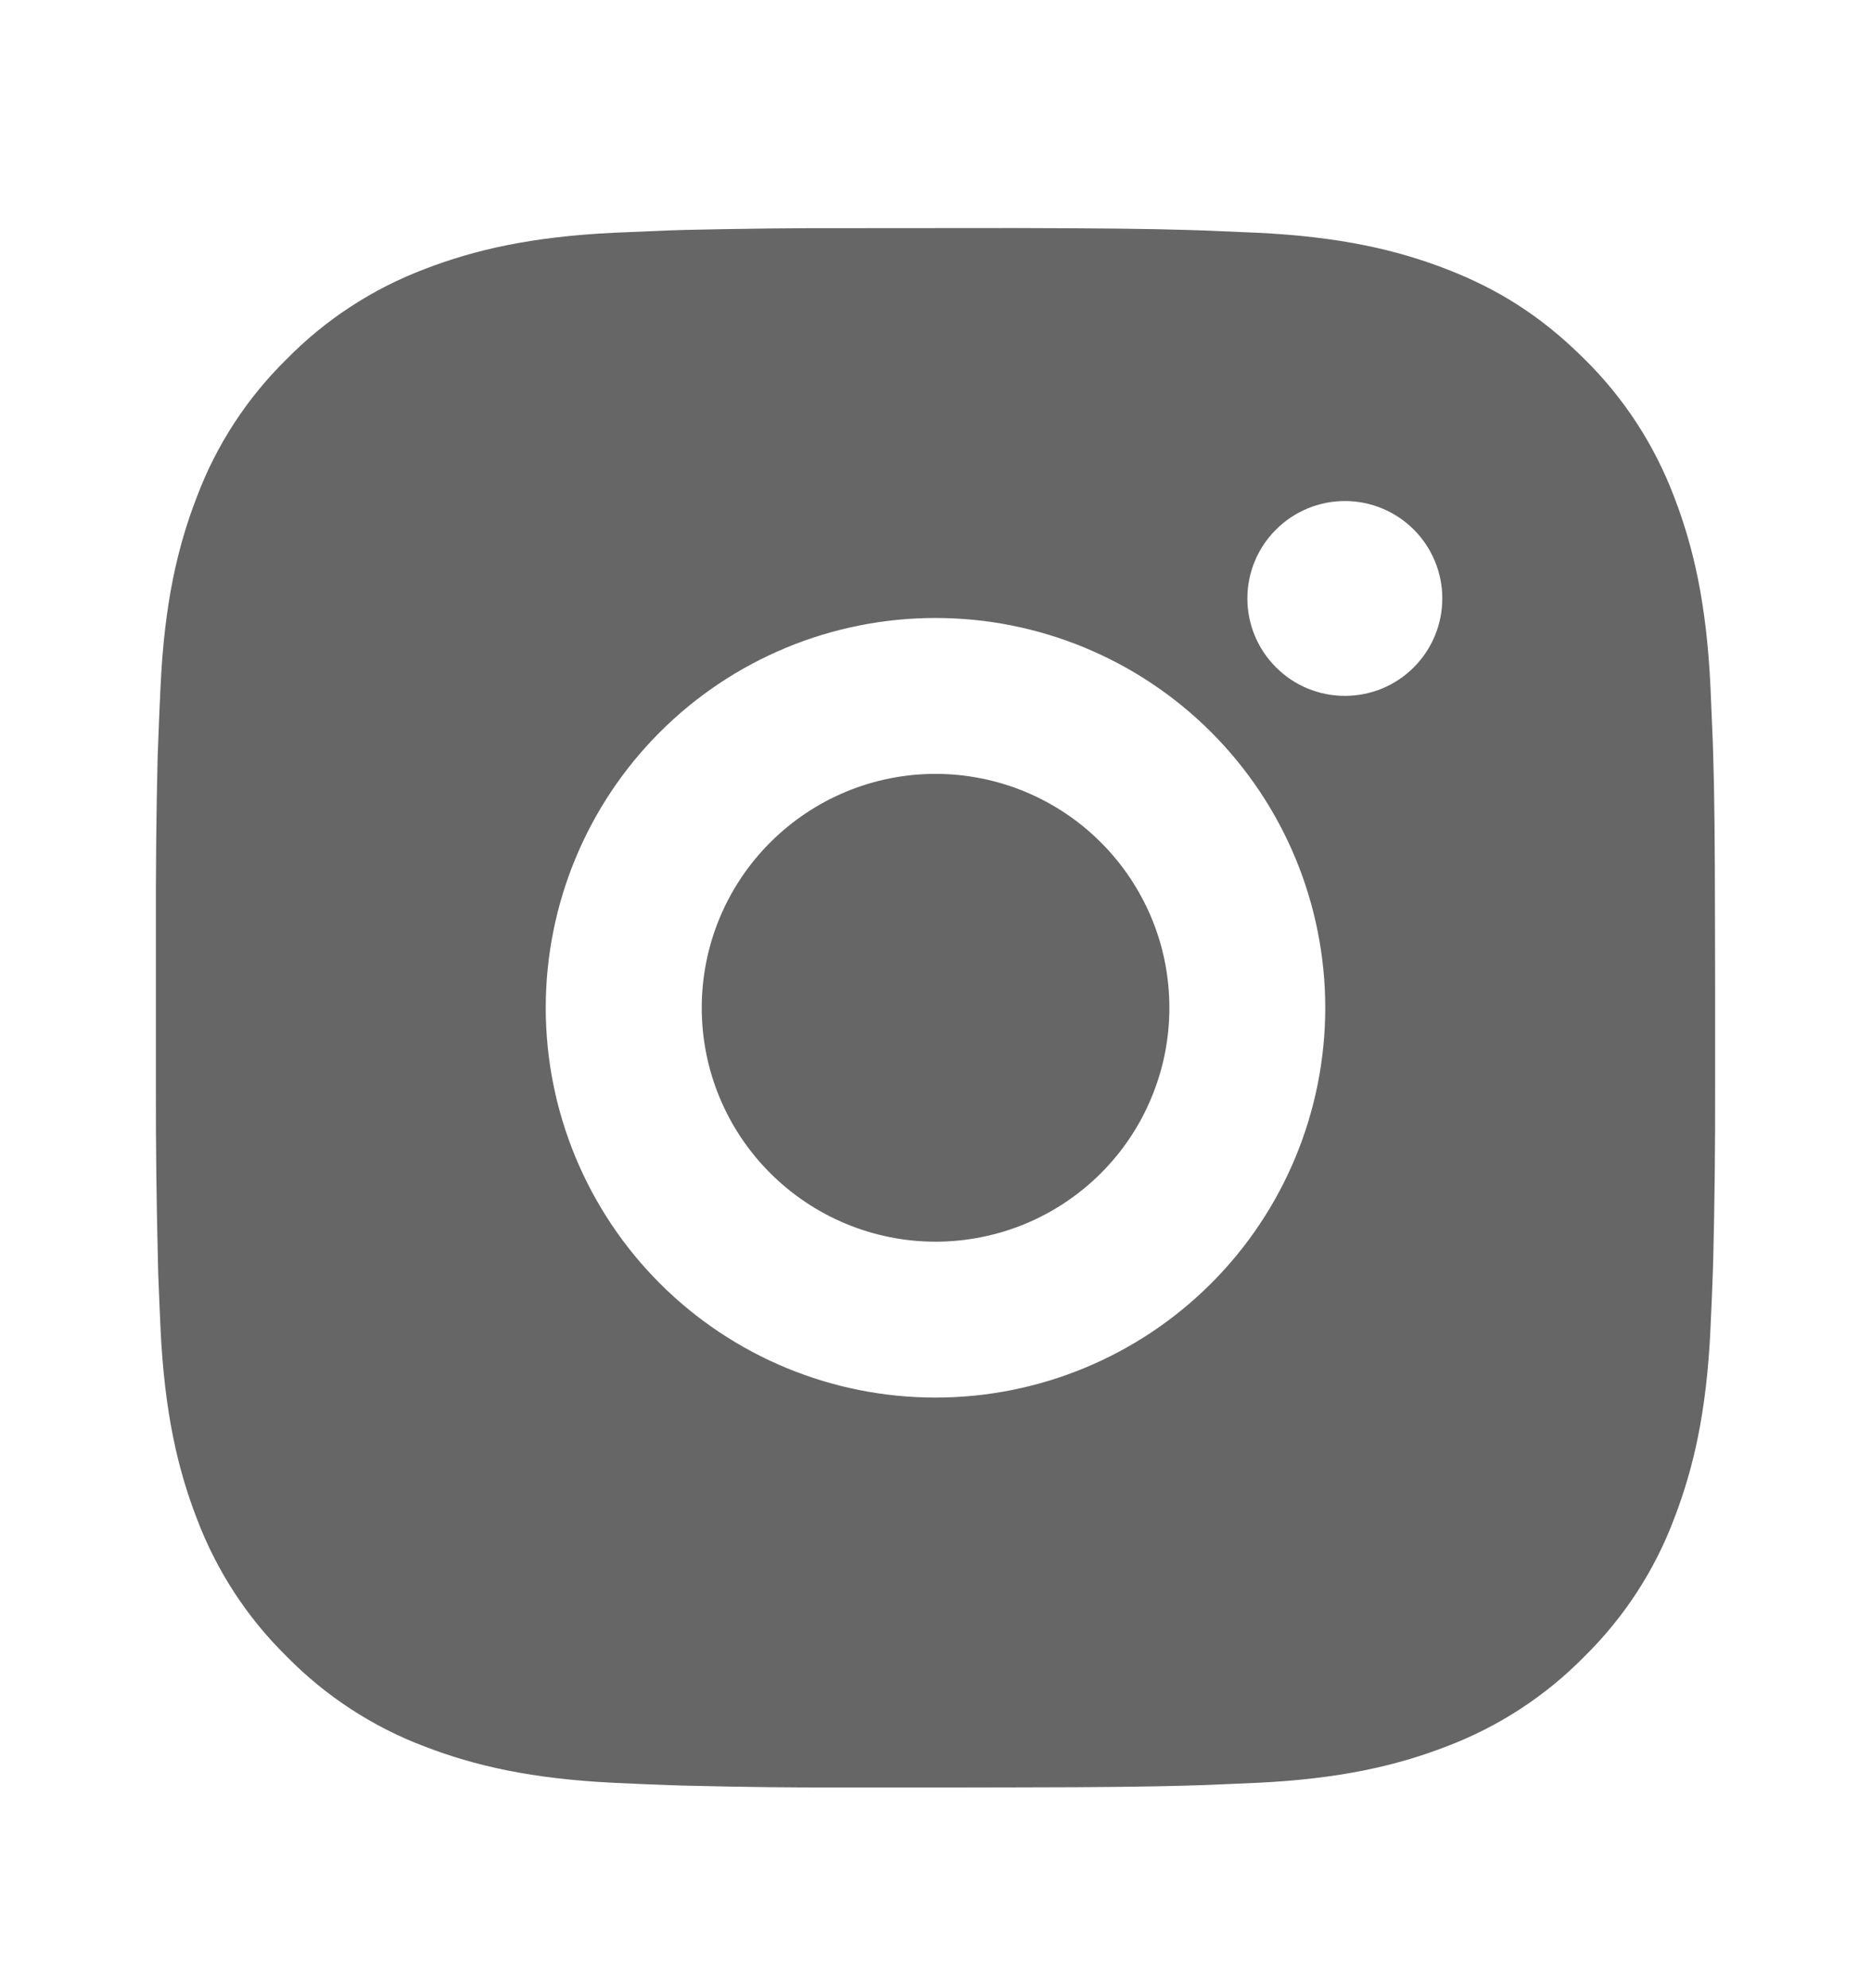 <svg width="16" height="17" viewBox="0 0 16 17" fill="none" xmlns="http://www.w3.org/2000/svg">
<path d="M8.685 1.95C9.435 1.952 9.816 1.956 10.145 1.966L10.274 1.97C10.423 1.976 10.571 1.982 10.749 1.99C11.458 2.024 11.942 2.136 12.367 2.3C12.807 2.47 13.177 2.699 13.548 3.069C13.887 3.402 14.149 3.805 14.317 4.25C14.481 4.675 14.593 5.159 14.627 5.869C14.635 6.046 14.641 6.194 14.647 6.344L14.651 6.473C14.661 6.801 14.665 7.182 14.666 7.932L14.667 8.429V9.302C14.668 9.789 14.663 10.275 14.651 10.761L14.647 10.89C14.642 11.04 14.635 11.188 14.627 11.365C14.594 12.075 14.481 12.558 14.317 12.984C14.15 13.429 13.887 13.832 13.548 14.165C13.215 14.504 12.812 14.766 12.367 14.934C11.942 15.098 11.458 15.21 10.749 15.244C10.591 15.251 10.432 15.258 10.274 15.264L10.145 15.268C9.816 15.277 9.435 15.282 8.685 15.283L8.188 15.284H7.315C6.829 15.286 6.342 15.28 5.856 15.268L5.727 15.264C5.568 15.258 5.41 15.252 5.252 15.244C4.543 15.21 4.059 15.098 3.633 14.934C3.189 14.767 2.786 14.504 2.453 14.165C2.113 13.832 1.851 13.429 1.683 12.984C1.519 12.559 1.407 12.075 1.373 11.365C1.366 11.207 1.359 11.049 1.353 10.89L1.35 10.761C1.338 10.275 1.332 9.789 1.333 9.302V7.932C1.332 7.446 1.336 6.959 1.348 6.473L1.353 6.344C1.358 6.194 1.365 6.046 1.373 5.869C1.406 5.159 1.518 4.676 1.683 4.25C1.85 3.805 2.113 3.402 2.453 3.069C2.786 2.73 3.189 2.468 3.633 2.3C4.059 2.136 4.542 2.024 5.252 1.99C5.429 1.982 5.577 1.976 5.727 1.97L5.856 1.966C6.342 1.955 6.828 1.949 7.315 1.951L8.685 1.95ZM8 5.284C7.116 5.284 6.268 5.635 5.643 6.26C5.018 6.885 4.667 7.733 4.667 8.617C4.667 9.501 5.018 10.349 5.643 10.974C6.268 11.599 7.116 11.95 8 11.95C8.884 11.95 9.732 11.599 10.357 10.974C10.982 10.349 11.333 9.501 11.333 8.617C11.333 7.733 10.982 6.885 10.357 6.26C9.732 5.635 8.884 5.284 8 5.284ZM8 6.617C8.263 6.617 8.523 6.669 8.765 6.769C9.008 6.87 9.229 7.017 9.414 7.203C9.6 7.388 9.747 7.609 9.848 7.851C9.949 8.094 10 8.354 10 8.617C10 8.879 9.949 9.139 9.848 9.382C9.748 9.625 9.601 9.845 9.415 10.031C9.229 10.217 9.009 10.364 8.766 10.465C8.523 10.565 8.263 10.617 8.001 10.617C7.47 10.617 6.962 10.406 6.587 10.031C6.211 9.656 6.001 9.148 6.001 8.617C6.001 8.087 6.211 7.578 6.587 7.203C6.962 6.828 7.47 6.617 8.001 6.617M11.501 4.284C11.28 4.284 11.068 4.372 10.912 4.528C10.755 4.684 10.667 4.896 10.667 5.117C10.667 5.338 10.755 5.55 10.912 5.706C11.068 5.863 11.28 5.95 11.501 5.95C11.722 5.95 11.934 5.863 12.09 5.706C12.246 5.55 12.334 5.338 12.334 5.117C12.334 4.896 12.246 4.684 12.09 4.528C11.934 4.372 11.722 4.284 11.501 4.284Z" fill="black" fill-opacity="0.6"/>
</svg>
